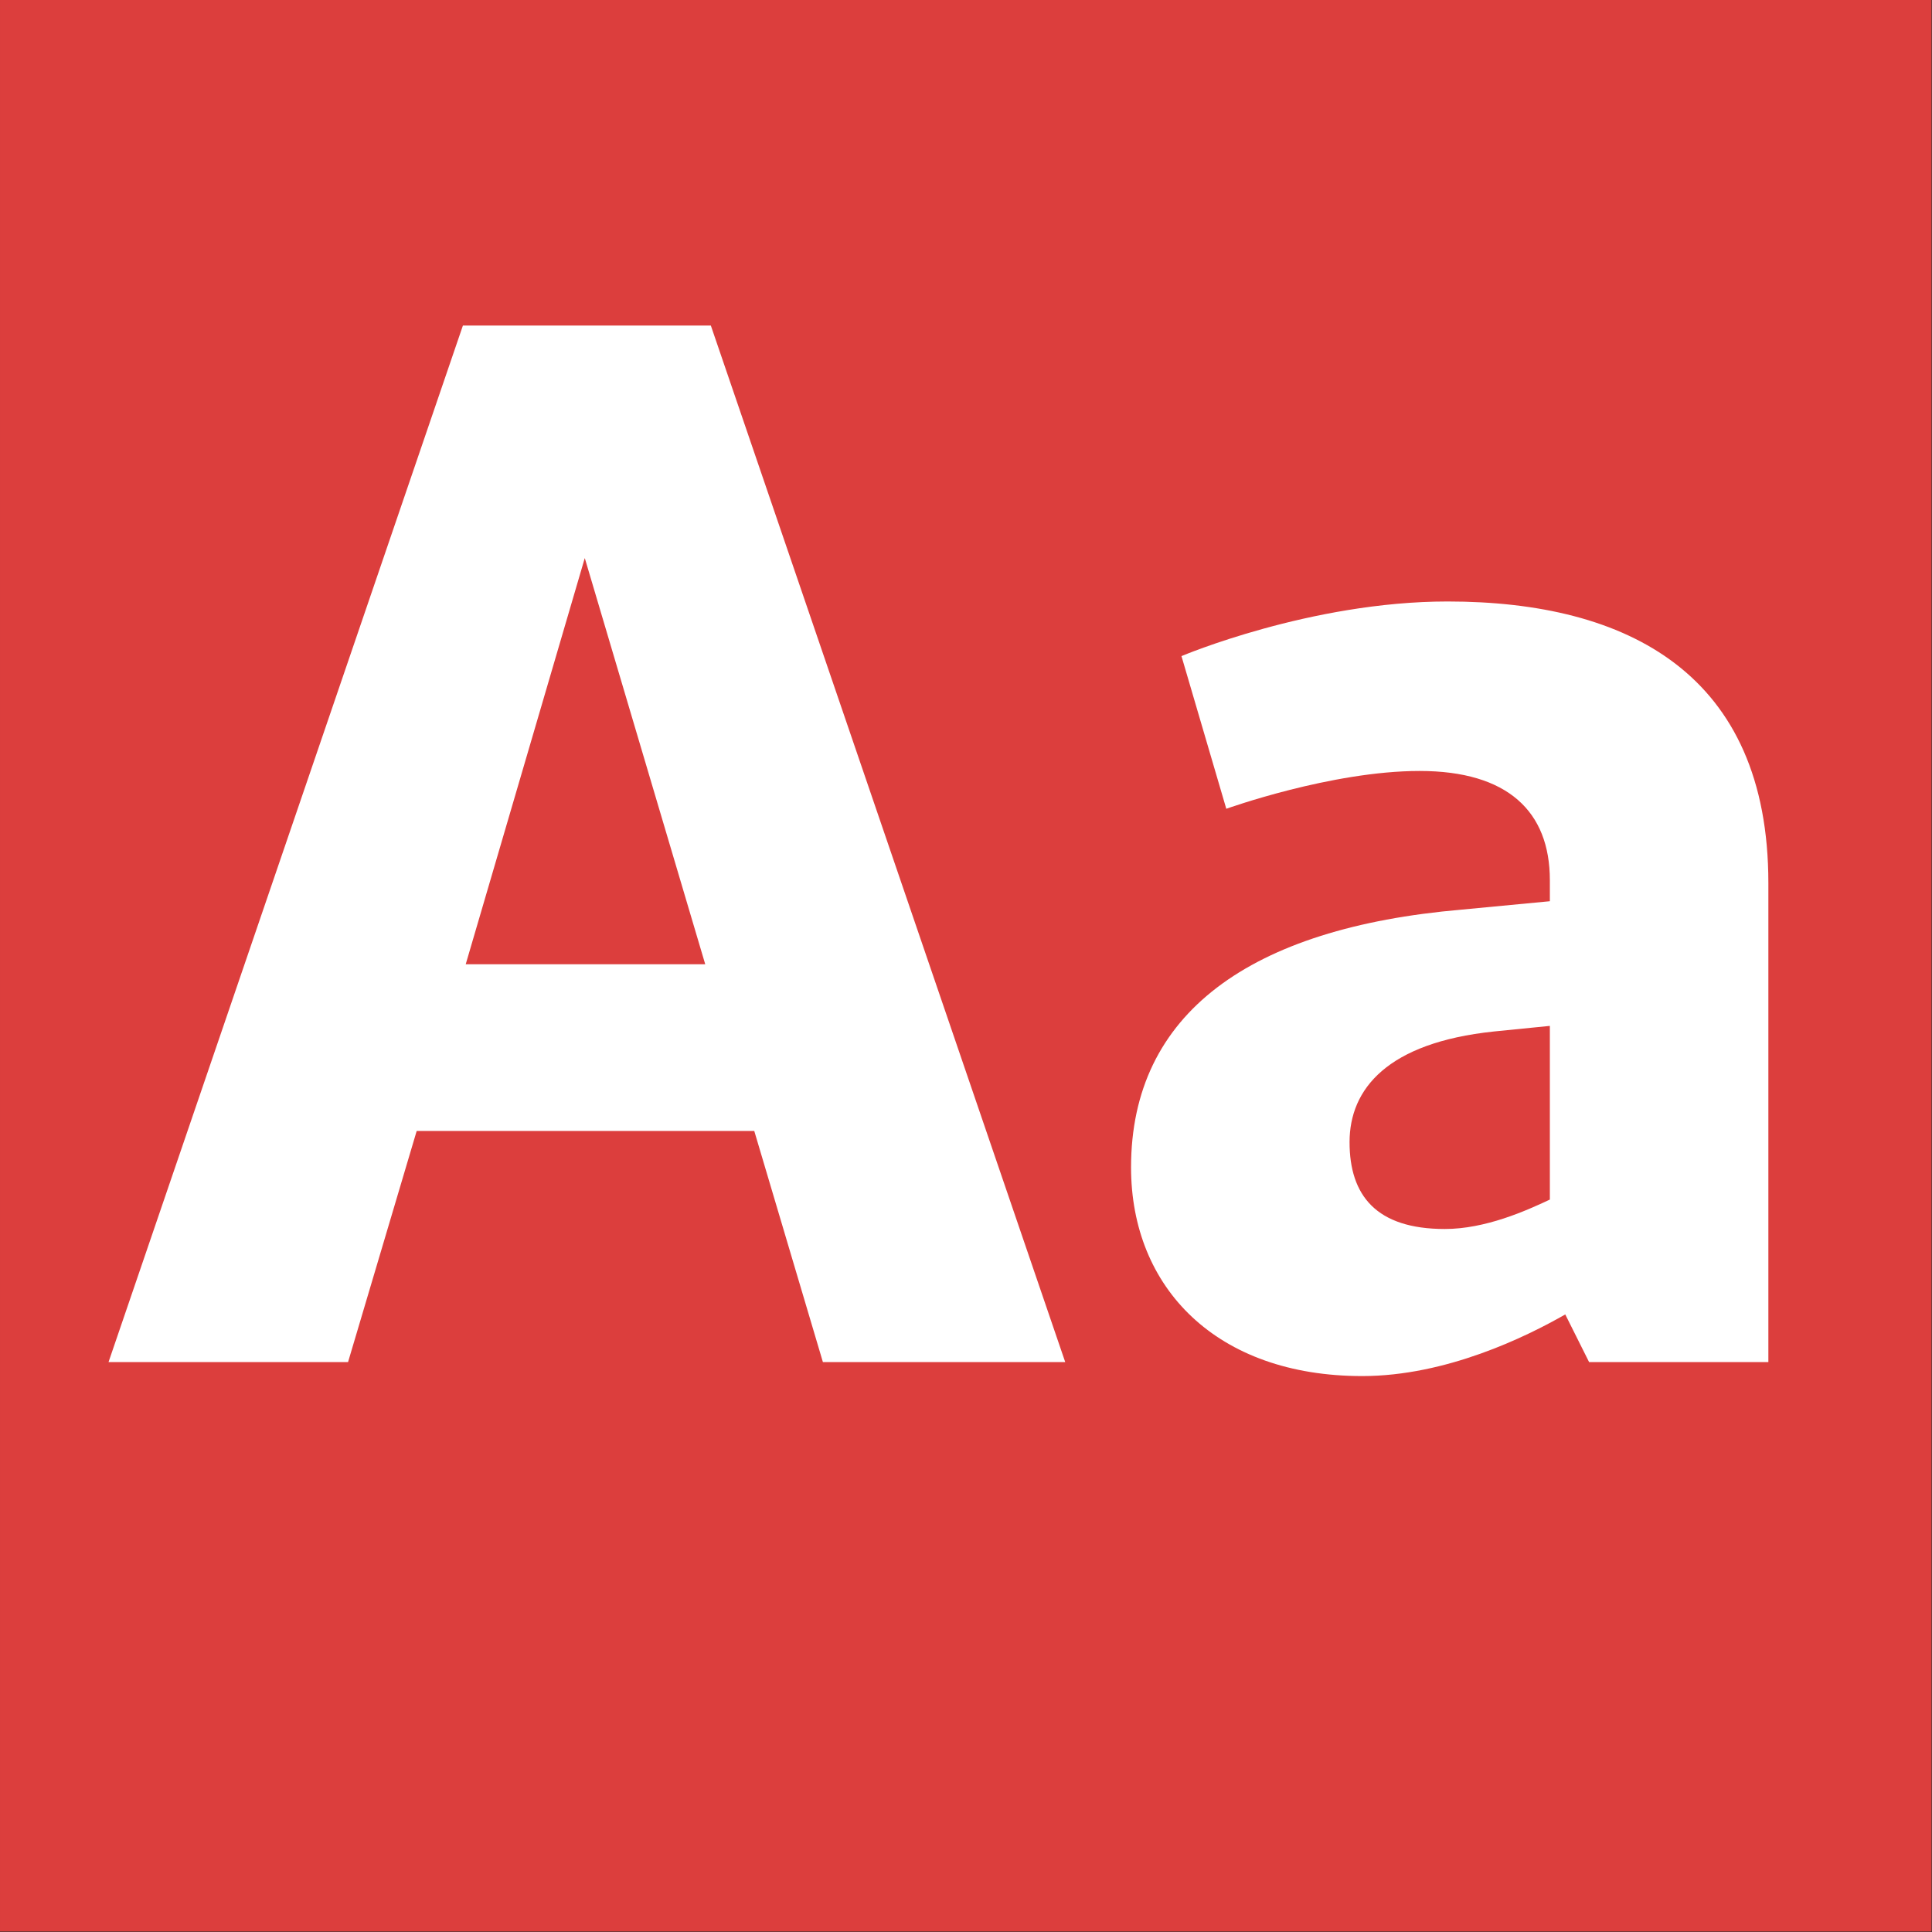 <?xml version="1.0" encoding="UTF-8" standalone="no"?>
<!DOCTYPE svg PUBLIC "-//W3C//DTD SVG 1.1//EN" "http://www.w3.org/Graphics/SVG/1.1/DTD/svg11.dtd">
<svg width="100%" height="100%" viewBox="0 0 400 400" version="1.1" xmlns="http://www.w3.org/2000/svg" xmlns:xlink="http://www.w3.org/1999/xlink" xml:space="preserve" style="fill-rule:evenodd;clip-rule:evenodd;stroke-linejoin:round;stroke-miterlimit:1.414;">
    <rect x="0" y="0" width="400" height="400" fill="#333333" stroke="none"/>
    <g id="Layer1">
        <g transform="matrix(0.959,7.69253e-17,7.69253e-17,0.645,5.755,1.935)">
            <rect x="-6" y="-3" width="417" height="620" style="fill:rgb(220,62,61);"/>
        </g>
        <g transform="matrix(1,0,0,1,-122.719,85.4)">
            <path d="M293.09,196.6L343.26,196.6L269.89,-18L218.56,-18L145.19,196.6L194.78,196.6L208.99,148.75L278.88,148.75L293.09,196.6ZM219.14,114.24L243.79,30.14L268.73,114.24L219.14,114.24Z" style="fill:white;fill-rule:nonzero;"/>
            <path d="M422.43,39.13C394.01,39.13 367.33,50.44 367.33,50.44L376.61,82.05C376.61,82.05 398.36,74.22 416.63,74.22C434.9,74.22 443.6,82.63 443.6,96.84L443.6,101.19L425.33,102.93C381.54,106.7 356.89,124.39 356.89,156.29C356.89,181.23 374.58,199.5 404.74,199.5C422.14,199.5 438.67,191.38 446.79,186.74L451.72,196.6L488.84,196.6L488.84,97.42C488.84,54.21 459.84,39.13 422.43,39.13ZM402.13,151.07C402.13,140.05 409.96,130.48 432,128.16L443.6,127L443.6,162.96C438.67,165.28 430.26,169.05 421.85,169.05C407.64,169.05 402.13,162.09 402.13,151.07Z" style="fill:white;fill-rule:nonzero;"/>
        </g>
    </g>
</svg>
